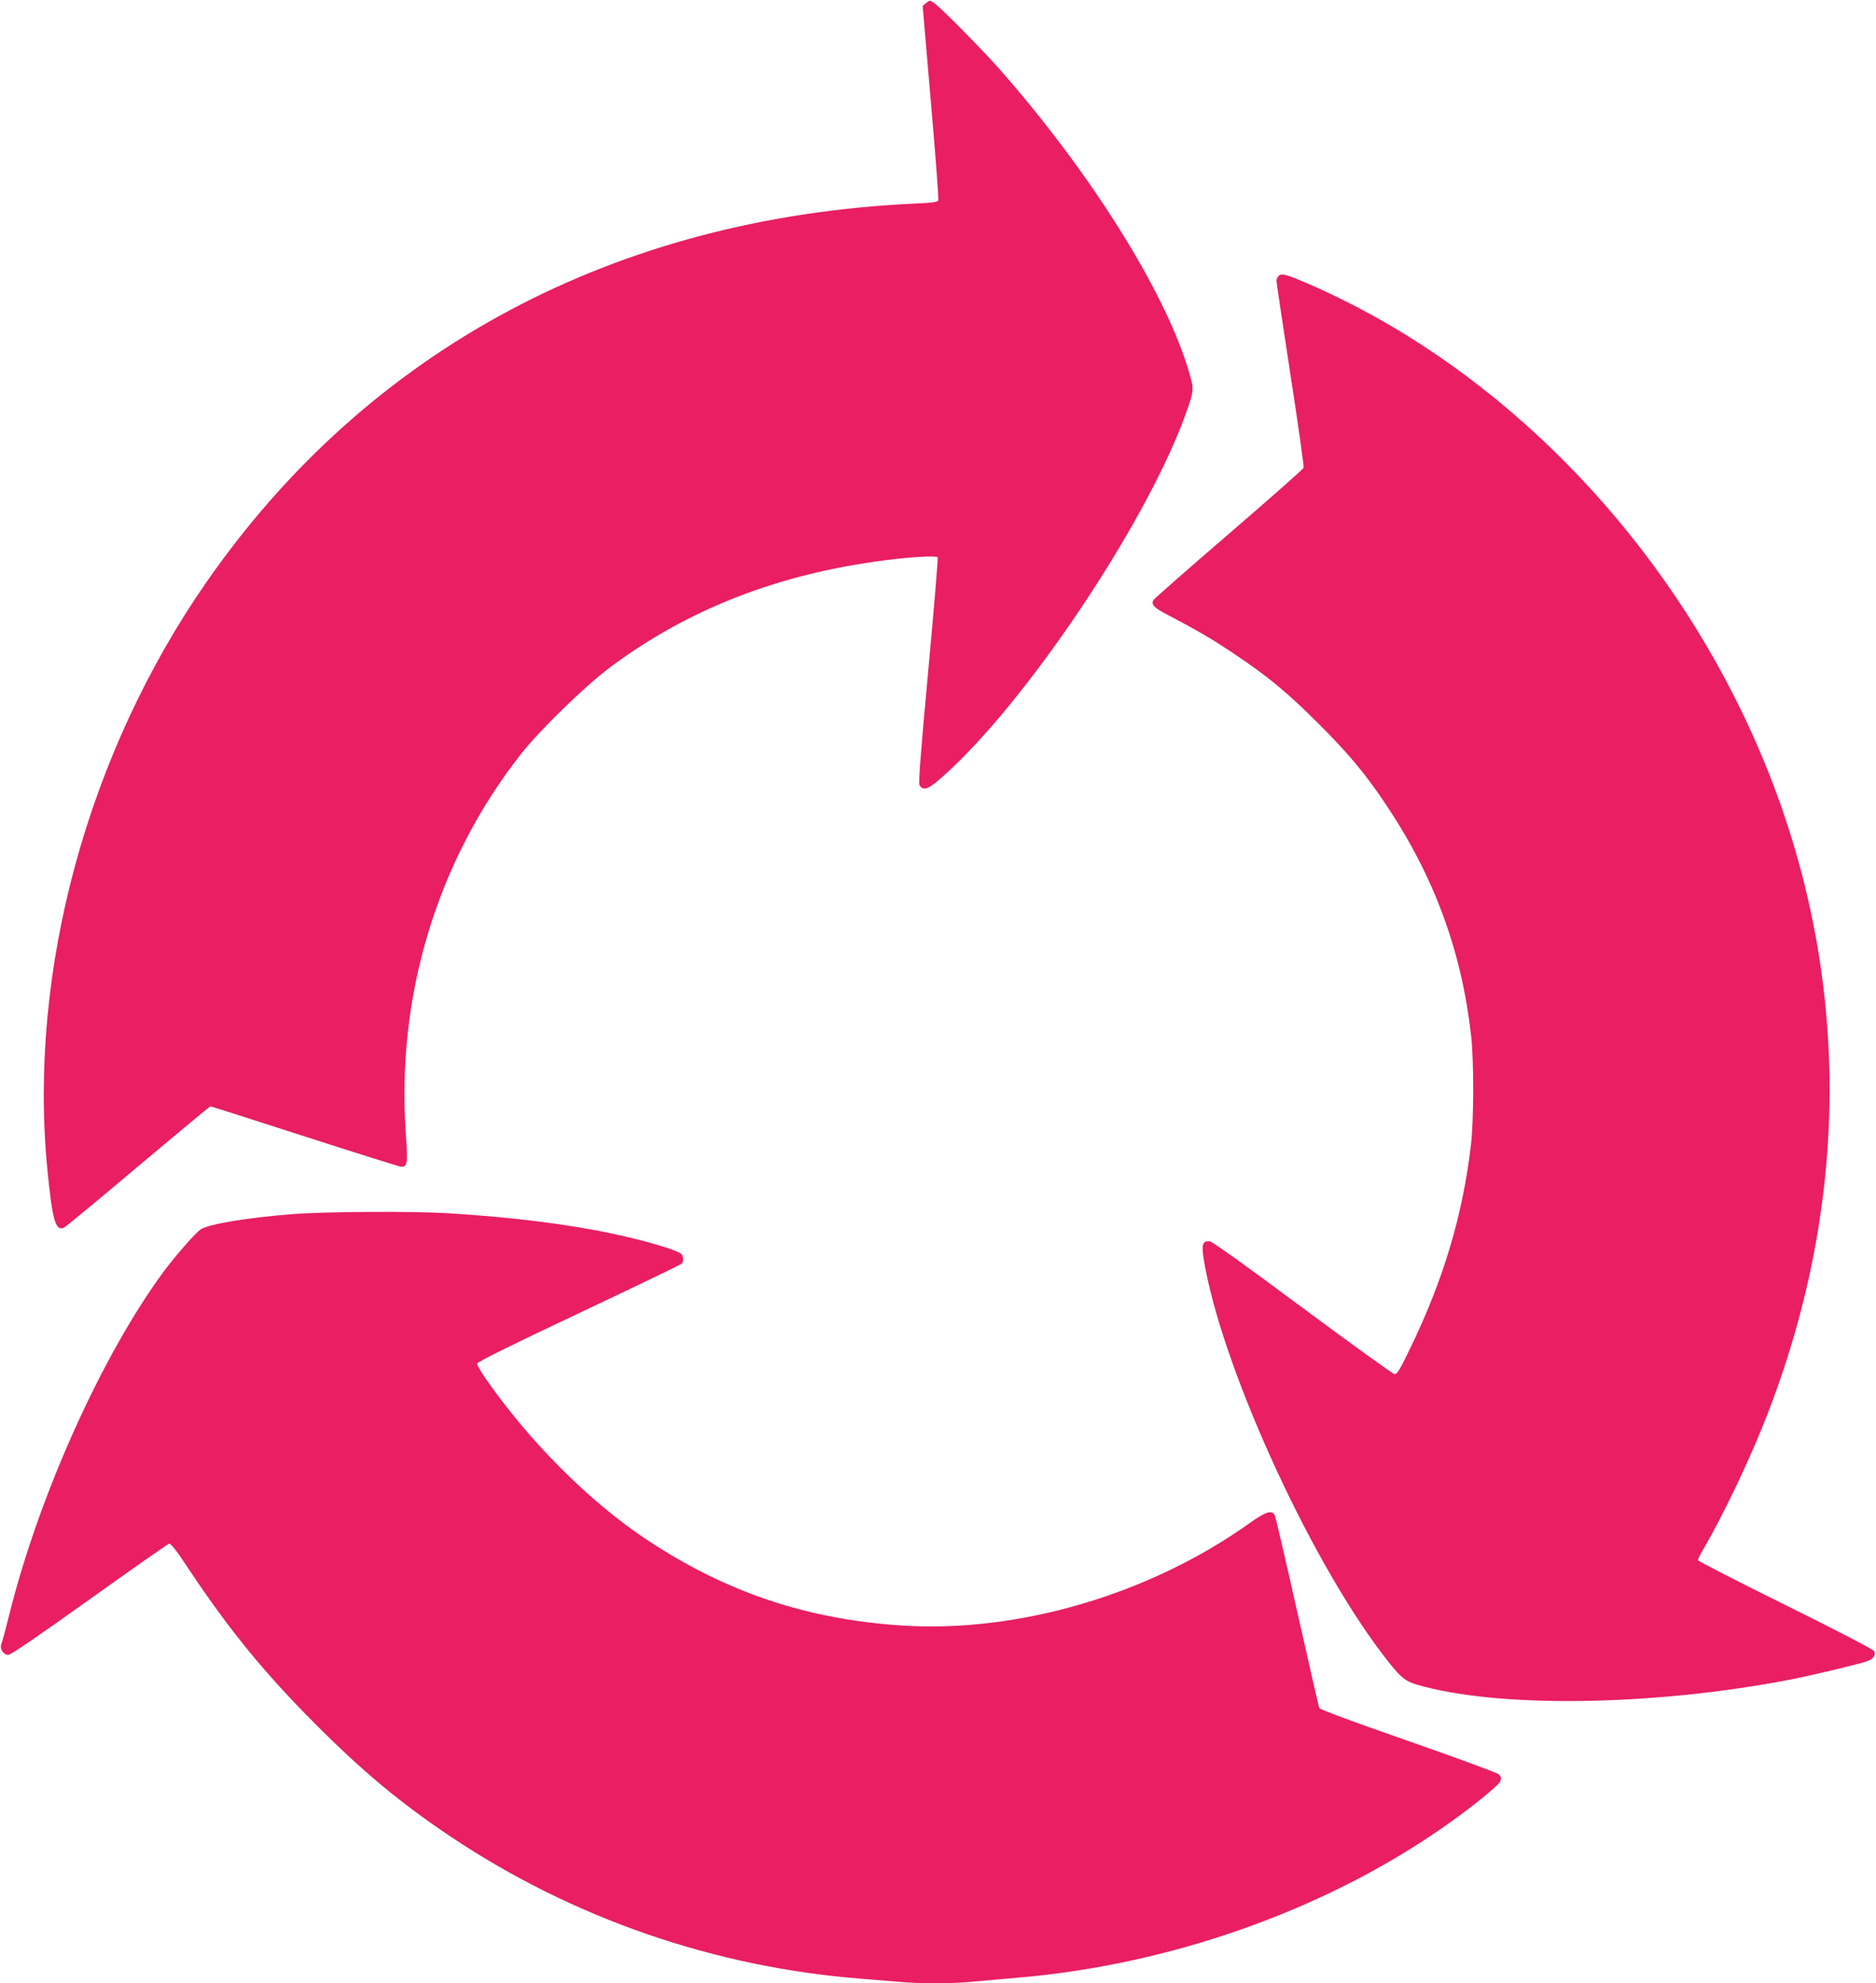 <?xml version="1.0" standalone="no"?>
<!DOCTYPE svg PUBLIC "-//W3C//DTD SVG 20010904//EN"
 "http://www.w3.org/TR/2001/REC-SVG-20010904/DTD/svg10.dtd">
<svg version="1.0" xmlns="http://www.w3.org/2000/svg"
 width="1211pt" height="1280pt" viewBox="0 0 1211 1280"
 preserveAspectRatio="xMidYMid meet">
<g transform="translate(0,1280) scale(0.1,-0.1)"
fill="#e91e63" stroke="none">
<path d="M5979 12781 l-23 -19 53 -620 c30 -341 51 -626 48 -635 -4 -11 -36
-16 -154 -21 -1934 -90 -3525 -940 -4569 -2441 -769 -1106 -1151 -2509 -1029
-3784 33 -336 53 -409 108 -384 12 6 228 184 480 397 252 212 462 386 465 386
4 0 279 -88 611 -195 332 -107 612 -195 621 -195 40 0 43 20 30 207 -64 893
202 1769 744 2458 119 151 407 432 566 552 506 380 1094 610 1790 698 163 21
326 30 333 18 3 -5 -24 -334 -61 -732 -49 -531 -64 -726 -56 -739 25 -39 57
-27 155 61 528 470 1291 1605 1553 2308 57 155 62 180 47 241 -128 509 -626
1317 -1240 2013 -119 134 -372 390 -418 423 -30 22 -31 22 -54 3z"/>
<path d="M8252 11018 c-7 -7 -12 -21 -12 -31 0 -11 41 -283 90 -604 50 -322
88 -593 85 -602 -3 -9 -220 -200 -482 -426 -262 -225 -481 -418 -487 -427 -16
-26 2 -48 65 -82 231 -122 303 -164 444 -258 223 -148 352 -254 556 -458 197
-196 308 -330 444 -535 306 -460 480 -937 541 -1475 19 -167 18 -549 -1 -712
-53 -451 -177 -866 -390 -1306 -71 -147 -87 -173 -104 -170 -11 2 -279 195
-596 430 -379 282 -583 428 -599 428 -43 0 -50 -21 -37 -108 105 -668 668
-1915 1151 -2552 115 -151 144 -177 222 -201 519 -154 1524 -141 2418 32 156
31 444 100 496 119 38 15 55 40 42 64 -6 11 -240 133 -574 298 -310 153 -564
284 -564 289 0 6 17 41 39 77 120 207 272 522 380 789 632 1566 568 3226 -184
4708 -607 1198 -1612 2171 -2751 2664 -146 63 -172 69 -192 49z"/>
<path d="M1887 4964 c-281 -21 -541 -64 -591 -98 -32 -20 -161 -168 -234 -265
-400 -540 -810 -1448 -1003 -2225 -22 -88 -44 -172 -50 -185 -13 -31 12 -71
45 -71 16 0 200 126 523 357 274 196 505 358 514 360 12 3 48 -43 131 -169
259 -389 486 -666 813 -994 307 -308 556 -515 880 -731 784 -523 1693 -838
2640 -913 77 -6 187 -15 245 -20 136 -13 334 -13 474 0 61 6 192 17 291 26
979 82 1967 429 2735 960 185 127 373 279 385 309 7 20 5 29 -10 44 -11 10
-275 107 -587 216 -340 118 -569 203 -572 212 -3 8 -67 285 -141 616 -74 331
-140 612 -145 625 -17 40 -57 28 -165 -49 -643 -458 -1486 -707 -2237 -660
-618 39 -1140 214 -1653 554 -374 248 -764 640 -1047 1050 -26 39 -48 78 -48
86 0 11 200 110 655 325 360 170 659 314 665 320 14 14 12 52 -4 65 -30 25
-237 86 -446 130 -286 61 -660 107 -1057 131 -233 14 -799 11 -1006 -6z"/>
</g>
</svg>
